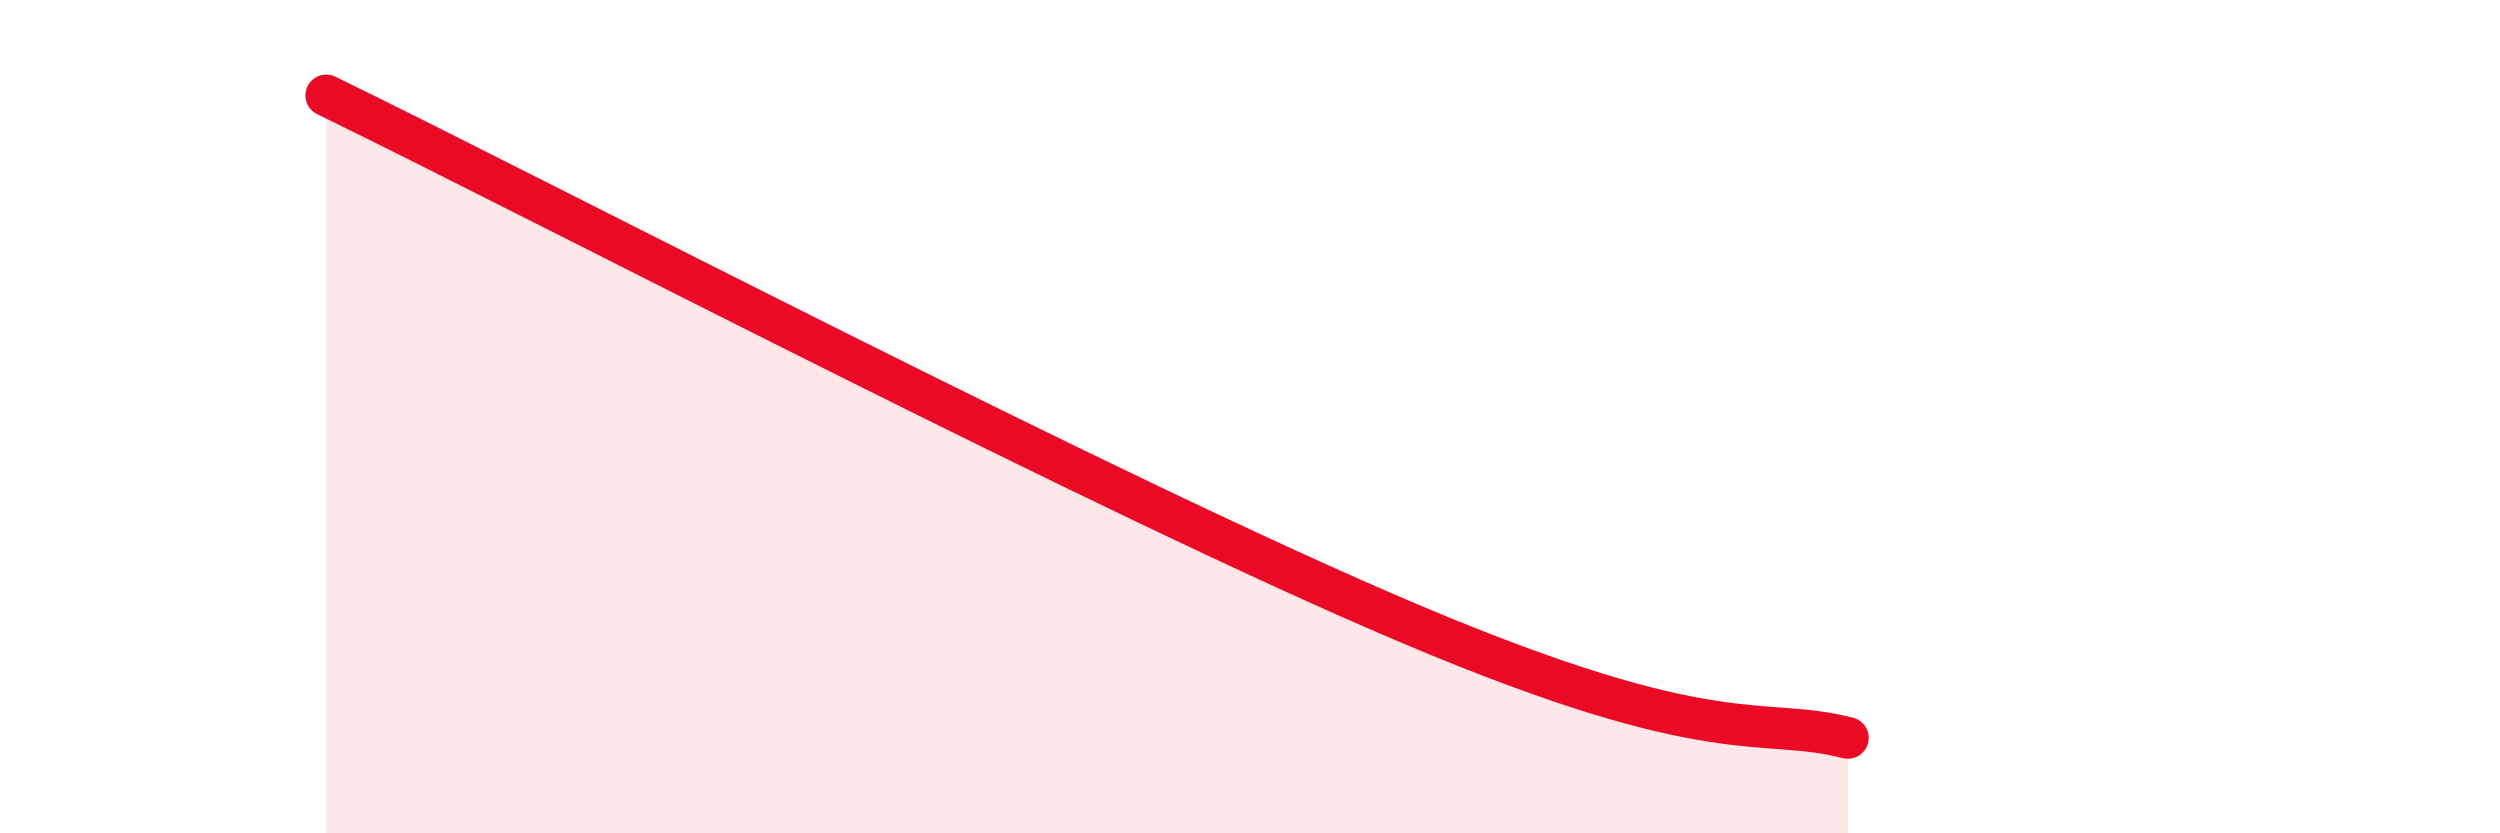 
    <svg width="60" height="20" viewBox="0 0 60 20" xmlns="http://www.w3.org/2000/svg">
      <path
        d="M 7.83,2.29 C 13.05,4.83 26.61,11.92 33.91,15 C 41.21,18.08 42.26,17.17 44.35,17.71L44.35 20L7.83 20Z"
        fill="#EB0A25"
        opacity="0.1"
        stroke-linecap="round"
        stroke-linejoin="round"
      />
      <path
        d="M 7.83,2.29 C 13.05,4.83 26.61,11.92 33.91,15 C 41.21,18.08 42.26,17.17 44.35,17.71"
        stroke="#EB0A25"
        stroke-width="1"
        fill="none"
        stroke-linecap="round"
        stroke-linejoin="round"
      />
    </svg>
  